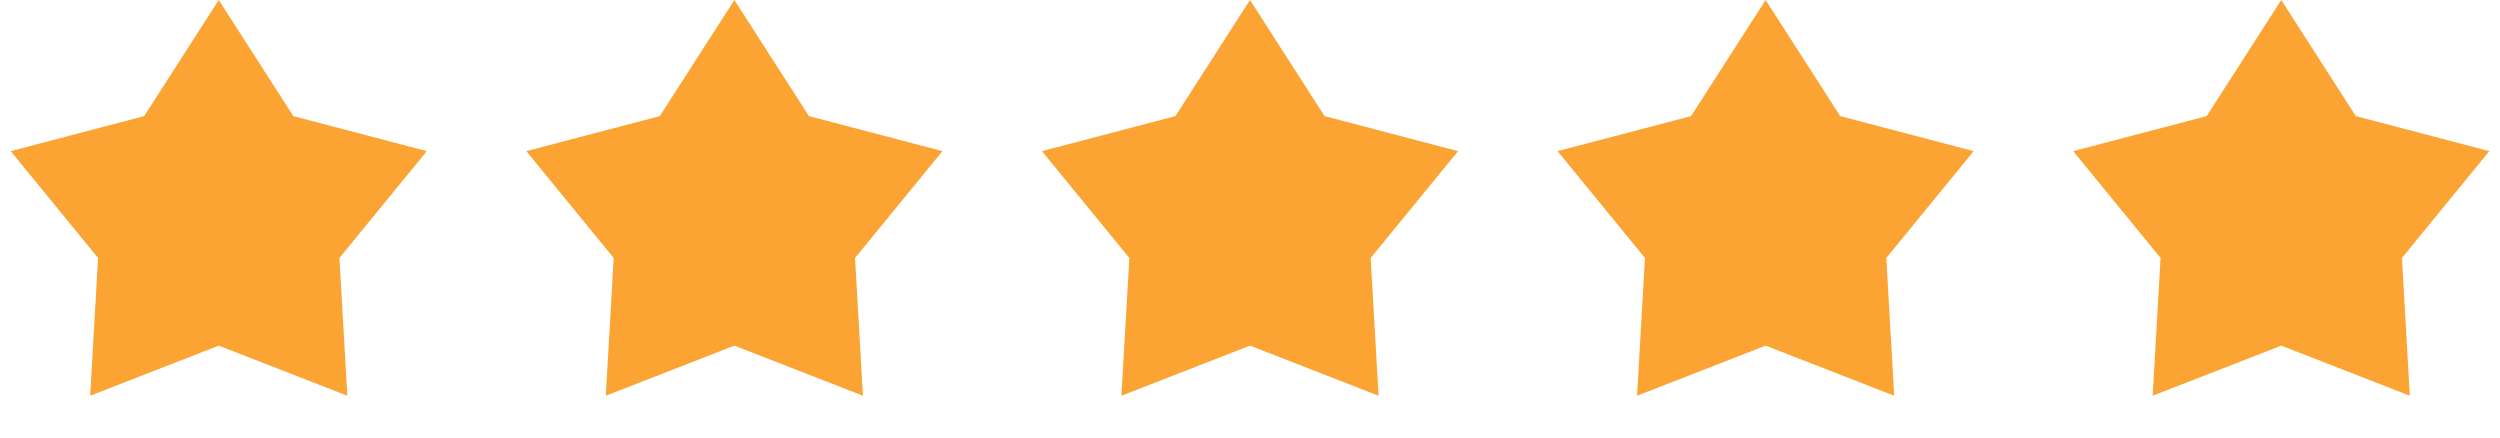 <?xml version="1.0" encoding="UTF-8"?>
<svg width="137px" height="24px" viewBox="0 0 137 24" version="1.1" xmlns="http://www.w3.org/2000/svg" xmlns:xlink="http://www.w3.org/1999/xlink">
    <title>Rating</title>
    <g id="Symbols" stroke="none" strokeWidth="1" fill="none" fill-rule="evenodd">
        <g id="Review-/-Mobile" transform="translate(-39, -222)" fill="#FBA333" fill-rule="nonzero">
            <g id="Rating" transform="translate(39, 222)">
                <polygon id="Star-1" points="11.988 0 16.074 6.363 23.388 8.283 18.6 14.136 19.034 21.686 11.988 18.94 4.941 21.686 5.375 14.136 0.587 8.283 7.901 6.363"></polygon>
                <polygon id="Star-2" points="40.244 0 44.33 6.363 51.645 8.283 46.856 14.136 47.29 21.686 40.244 18.94 33.198 21.686 33.631 14.136 28.843 8.283 36.157 6.363"></polygon>
                <polygon id="Star-3" points="68.5 0 72.587 6.363 79.901 8.283 75.112 14.136 75.546 21.686 68.5 18.94 61.454 21.686 61.888 14.136 57.099 8.283 64.413 6.363"></polygon>
                <polygon id="Star-4" points="96.756 0 100.843 6.363 108.157 8.283 103.369 14.136 103.802 21.686 96.756 18.94 89.71 21.686 90.144 14.136 85.355 8.283 92.67 6.363"></polygon>
                <polygon id="Star-5" points="125.013 0 129.099 6.363 136.413 8.283 131.625 14.136 132.059 21.686 125.013 18.94 117.966 21.686 118.4 14.136 113.612 8.283 120.926 6.363"></polygon>
            </g>
        </g>
    </g>
</svg>